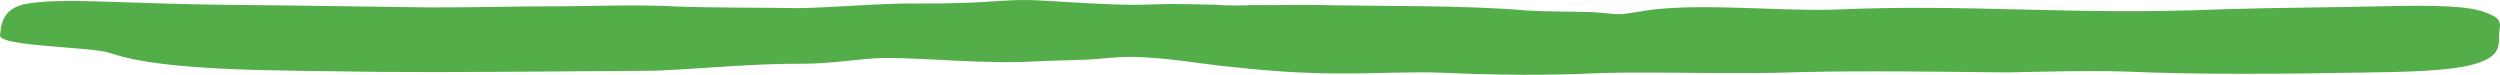 <svg width="702" height="21" viewBox="0 0 702 21" fill="none" xmlns="http://www.w3.org/2000/svg">
<g clip-path="url(#clip0_2292_3196)">
<path d="M693.952 18.227C687.543 19.91 675.366 20.252 662.738 20.387C639.781 20.784 618.029 20.993 596.342 20.079C585.108 19.751 574.893 20.132 563.588 20.326C543.589 20.153 525.28 19.814 505.457 20.249C486.901 20.951 468.422 20.075 449.747 20.494C435.189 21.251 420.073 21.097 405.528 20.44C395.751 20.053 386.212 20.705 376.521 20.618C365.469 20.683 354.372 19.742 345.002 18.701C336.497 17.863 329.977 16.51 320.77 16.072C316.602 15.805 313.351 16.077 308.455 16.526C302.93 16.99 296.503 16.913 290.602 17.244C276.251 18.039 262.109 16.312 248.183 16.26C240.841 16.513 233.403 17.905 225.475 17.897C211.339 17.827 197.778 19.258 184.031 19.861C158.276 19.992 131.602 20.396 104.922 20.168C79.034 19.705 46.479 20.208 31.152 14.954C25.969 13.059 -0.176 13.149 0.002 9.91C0.328 7.884 0.104 3.017 6.215 1.355C10.887 0.134 19.88 0.159 27.301 0.393C39.789 0.829 52.708 1.227 64.434 1.369C82.982 1.504 102.293 1.886 120.822 2.084C133.662 2.117 145.91 1.725 158.626 1.77C169.706 1.632 179.388 1.281 190.223 1.833C201.231 2.231 213.6 2.101 224.464 2.286C235.328 2.067 248.194 0.812 258.29 0.986C262.153 1.008 266.675 0.957 270.723 0.801C277.709 0.654 284.849 -0.348 291.965 0.127C300.889 0.598 310.313 1.38 319.564 1.352C322.254 1.322 325.485 1.166 328.502 1.124C332.478 1.113 337.817 1.279 341.498 1.344C344.752 1.593 347.966 1.604 351.883 1.423C356.477 1.498 362.617 1.352 368.024 1.357C387.827 1.842 410.629 1.362 429.007 2.964C434.311 3.261 439.096 3.204 444.32 3.35C450.275 3.366 452.559 4.122 455.46 3.963C458.089 3.694 461.742 3.001 464.345 2.66C479.638 1.025 497.504 3.041 514.538 2.721C553.679 0.961 580.86 4.37 623.37 2.622C639.207 2.117 655.875 2.093 671.732 1.712C681.751 1.496 693.018 1.526 697.817 3.447C703.72 5.547 701.608 7.02 701.73 10.828C701.603 13.254 701.72 16.089 694.578 18.066L693.952 18.227Z" fill="#53AE49"/>
</g>
<defs>
<clipPath id="clip0_2292_3196">
<rect width="702" height="21" fill="white" transform="translate(702 21) rotate(-180)"/>
</clipPath>
</defs>
</svg>
